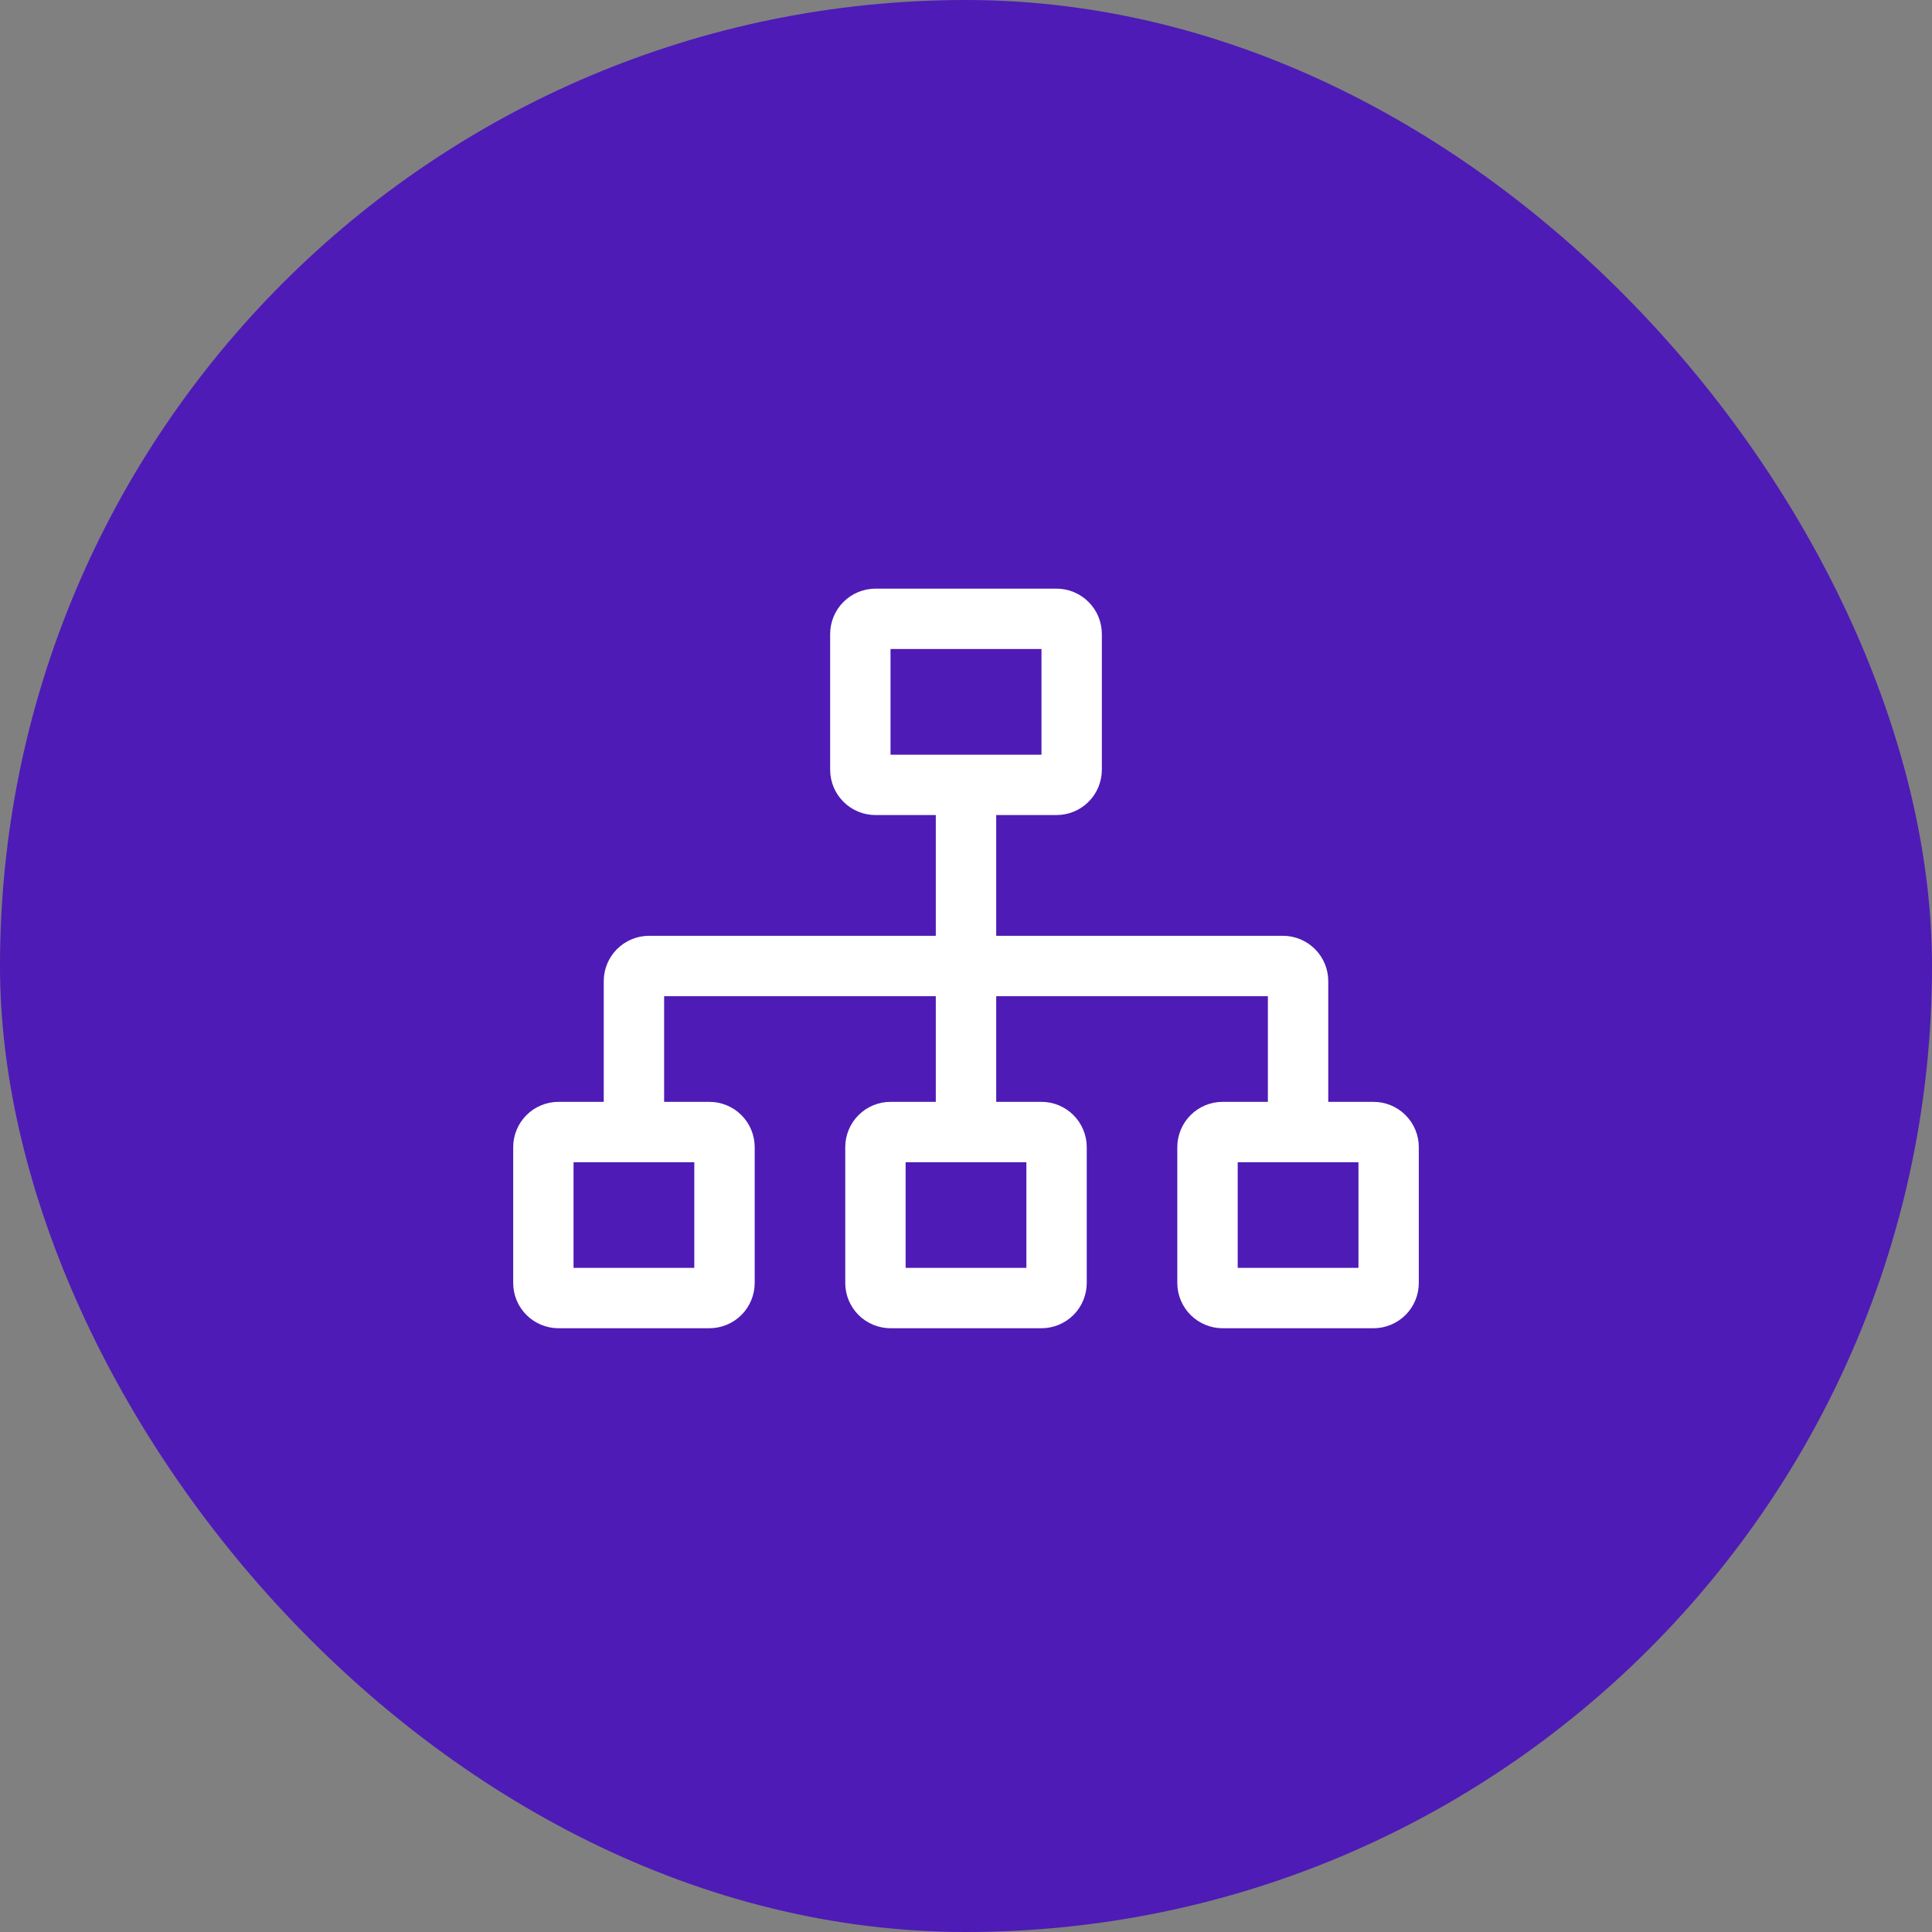 <svg width="60" height="60" viewBox="0 0 60 60" fill="none" xmlns="http://www.w3.org/2000/svg">
<rect x="0" y="0" width="60" height="60" fill="#808080" stroke="none"/>
<rect width="60" height="60" rx="30" fill="#4E1BB6"/>
<path d="M42.656 34.219H41.25V30.469C41.25 30.096 41.101 29.738 40.838 29.475C40.574 29.211 40.217 29.063 39.844 29.062H30.938V25.312H32.812C33.185 25.312 33.543 25.164 33.806 24.9C34.07 24.637 34.218 24.279 34.219 23.906V19.688C34.218 19.315 34.07 18.957 33.806 18.694C33.543 18.43 33.185 18.282 32.812 18.281H27.188C26.815 18.282 26.457 18.43 26.194 18.694C25.93 18.957 25.782 19.315 25.781 19.688V23.906C25.782 24.279 25.93 24.637 26.194 24.9C26.457 25.164 26.815 25.312 27.188 25.312H29.062V29.062H20.156C19.783 29.063 19.426 29.211 19.162 29.475C18.899 29.738 18.75 30.096 18.75 30.469V34.219H17.344C16.971 34.219 16.613 34.367 16.35 34.631C16.086 34.895 15.938 35.252 15.938 35.625V39.844C15.938 40.217 16.086 40.574 16.35 40.838C16.613 41.101 16.971 41.249 17.344 41.25H22.031C22.404 41.249 22.762 41.101 23.025 40.838C23.289 40.574 23.437 40.217 23.438 39.844V35.625C23.437 35.252 23.289 34.895 23.025 34.631C22.762 34.367 22.404 34.219 22.031 34.219H20.625V30.938H29.062V34.219H27.656C27.283 34.219 26.926 34.367 26.662 34.631C26.399 34.895 26.25 35.252 26.25 35.625V39.844C26.25 40.217 26.399 40.574 26.662 40.838C26.926 41.101 27.283 41.249 27.656 41.25H32.344C32.717 41.249 33.074 41.101 33.338 40.838C33.601 40.574 33.749 40.217 33.75 39.844V35.625C33.749 35.252 33.601 34.895 33.338 34.631C33.074 34.367 32.717 34.219 32.344 34.219H30.938V30.938H39.375V34.219H37.969C37.596 34.219 37.239 34.367 36.975 34.631C36.711 34.895 36.563 35.252 36.562 35.625V39.844C36.563 40.217 36.711 40.574 36.975 40.838C37.239 41.101 37.596 41.249 37.969 41.25H42.656C43.029 41.249 43.386 41.101 43.65 40.838C43.914 40.574 44.062 40.217 44.062 39.844V35.625C44.062 35.252 43.914 34.895 43.65 34.631C43.386 34.367 43.029 34.219 42.656 34.219ZM27.656 20.156H32.344V23.438H27.656V20.156ZM21.562 36.094V39.375H17.812V36.094H21.562ZM31.875 36.094V39.375H28.125V36.094H31.875ZM42.188 39.375H38.438V36.094H42.188V39.375Z" fill="white"/>
</svg>
